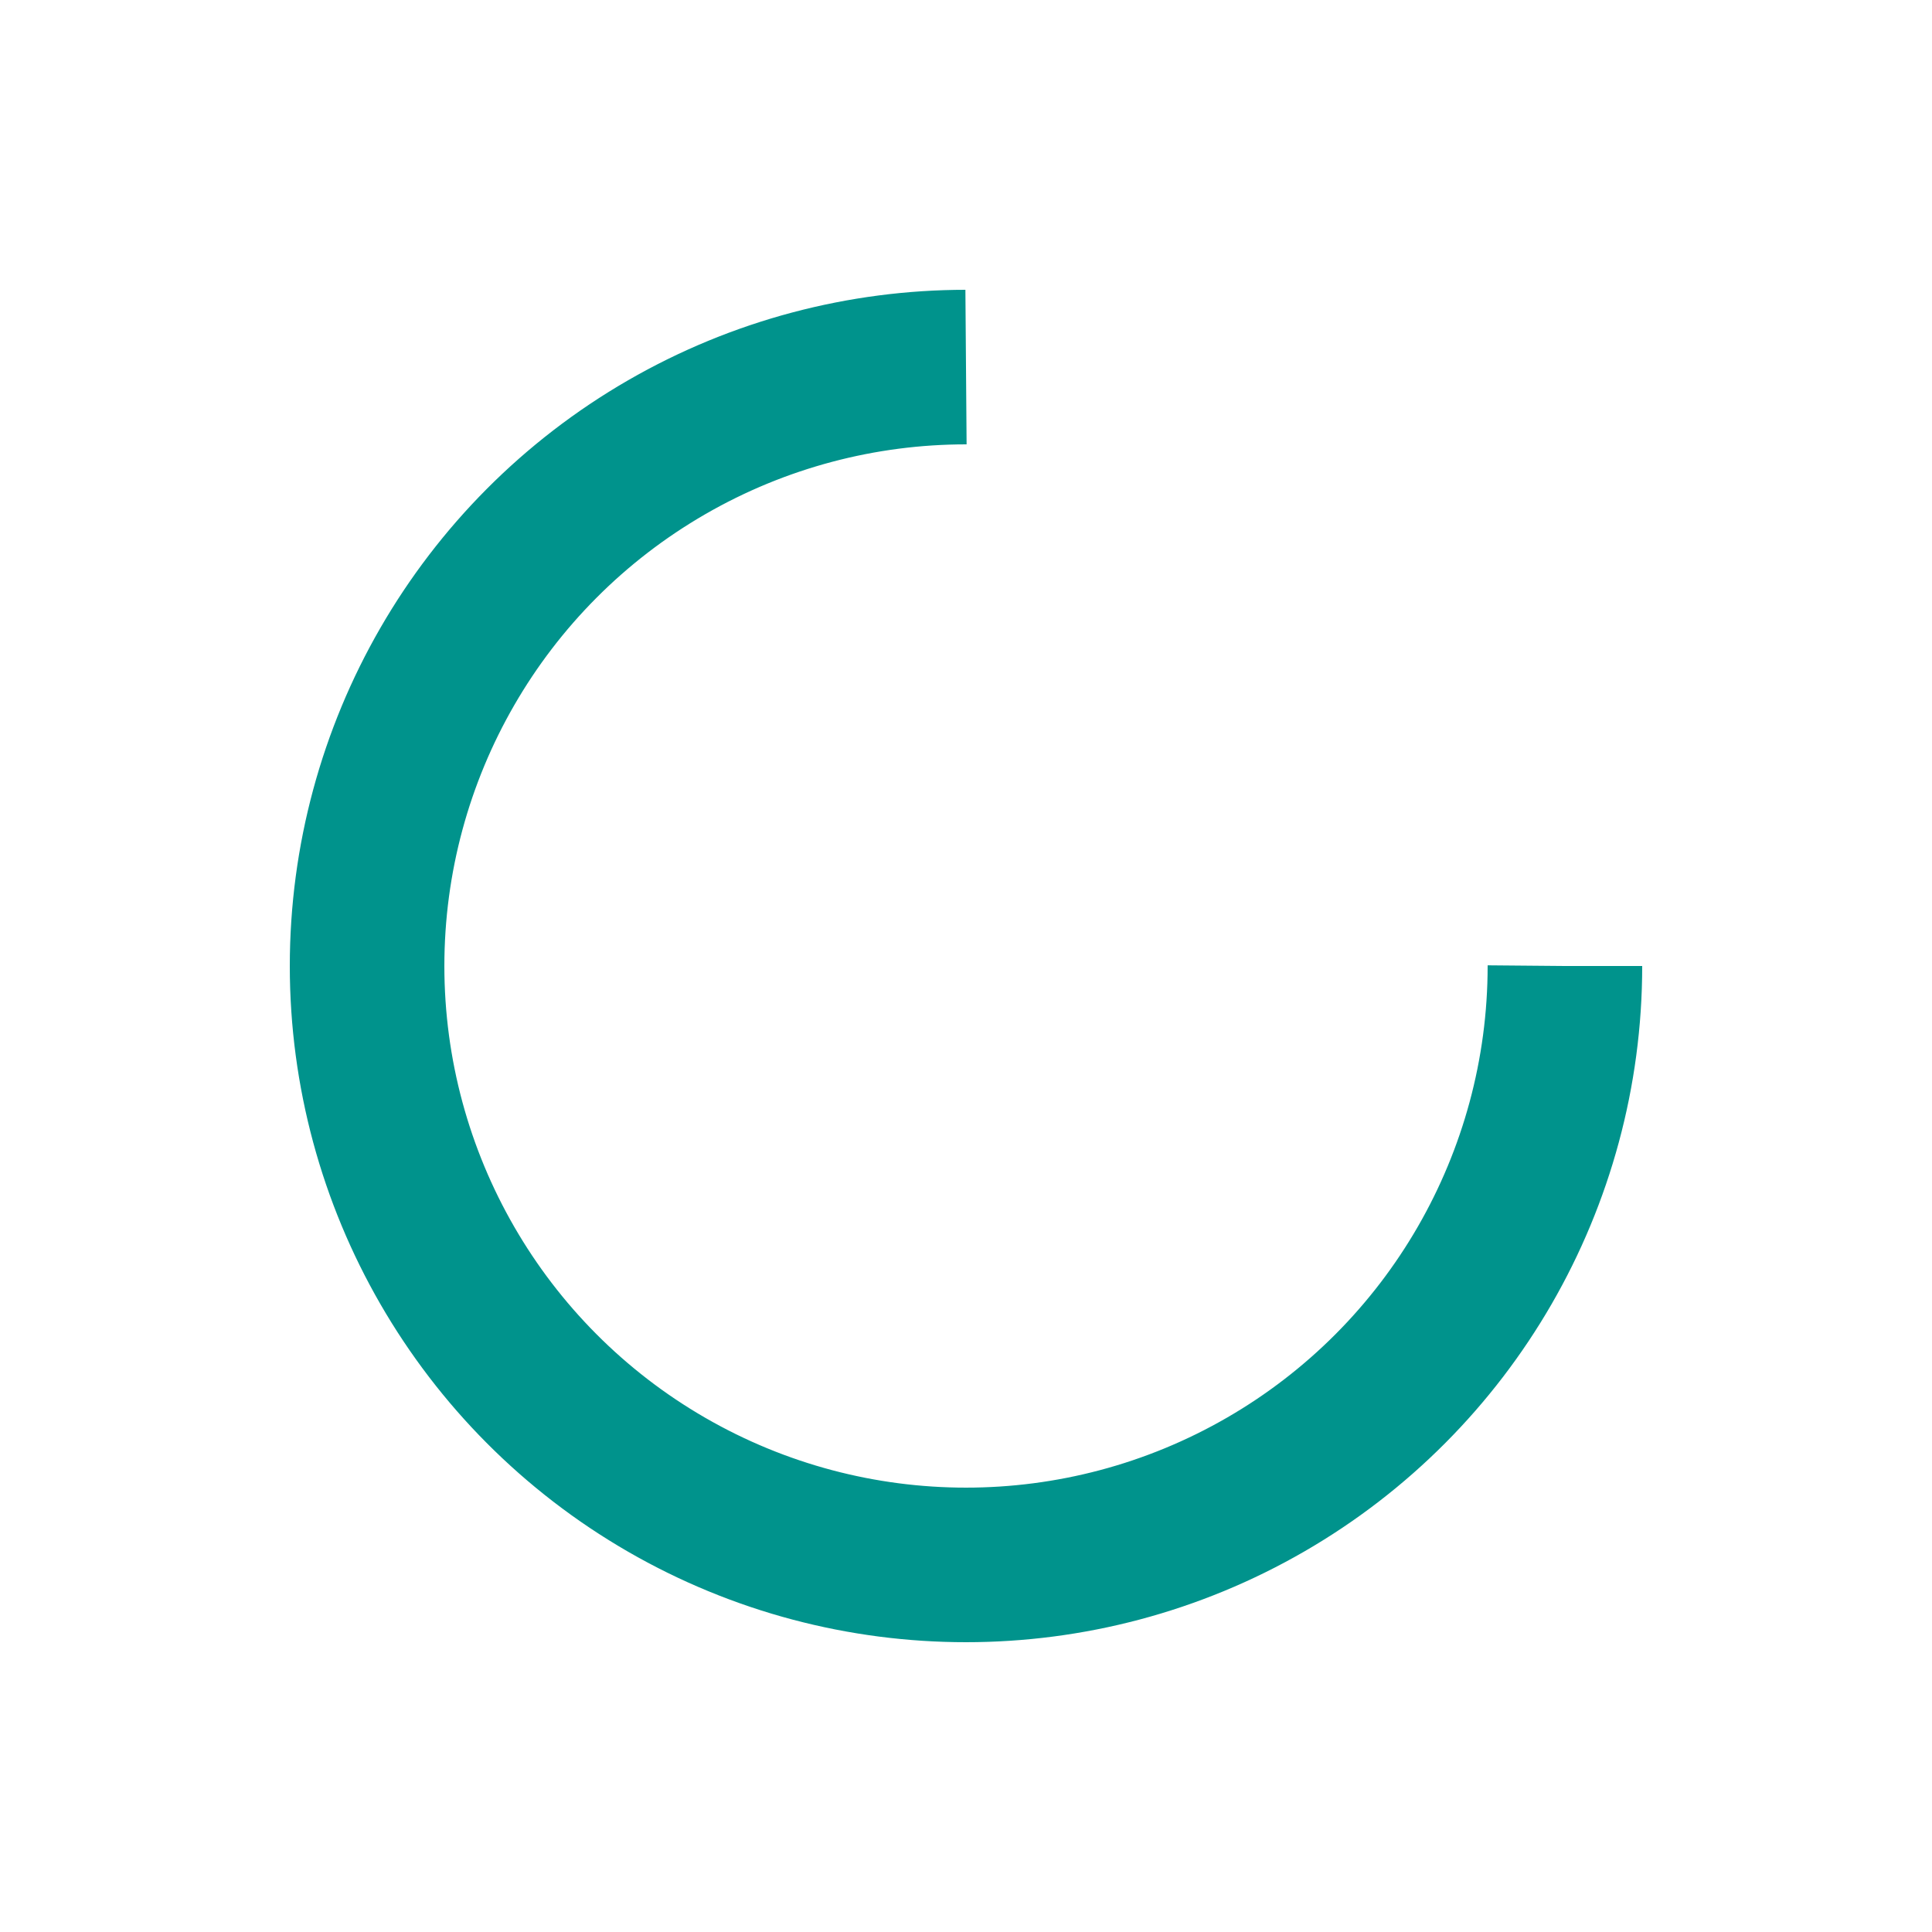 <svg xmlns="http://www.w3.org/2000/svg" viewBox="0 0 100 100" preserveAspectRatio="xMidYMid" width="47" height="47" style="shape-rendering: auto; display: block; background: rgb(255, 255, 255);" xmlns:xlink="http://www.w3.org/1999/xlink"><g><circle stroke-dasharray="146.084 50.695" r="31" stroke-width="8" stroke="#00938c" fill="none" cy="50" cx="50">
  <animateTransform keyTimes="0;1" values="0 50 50;360 50 50" dur="1.176s" repeatCount="indefinite" type="rotate" attributeName="transform"></animateTransform>
</circle><g></g></g><!-- [ldio] generated by https://loading.io --></svg>